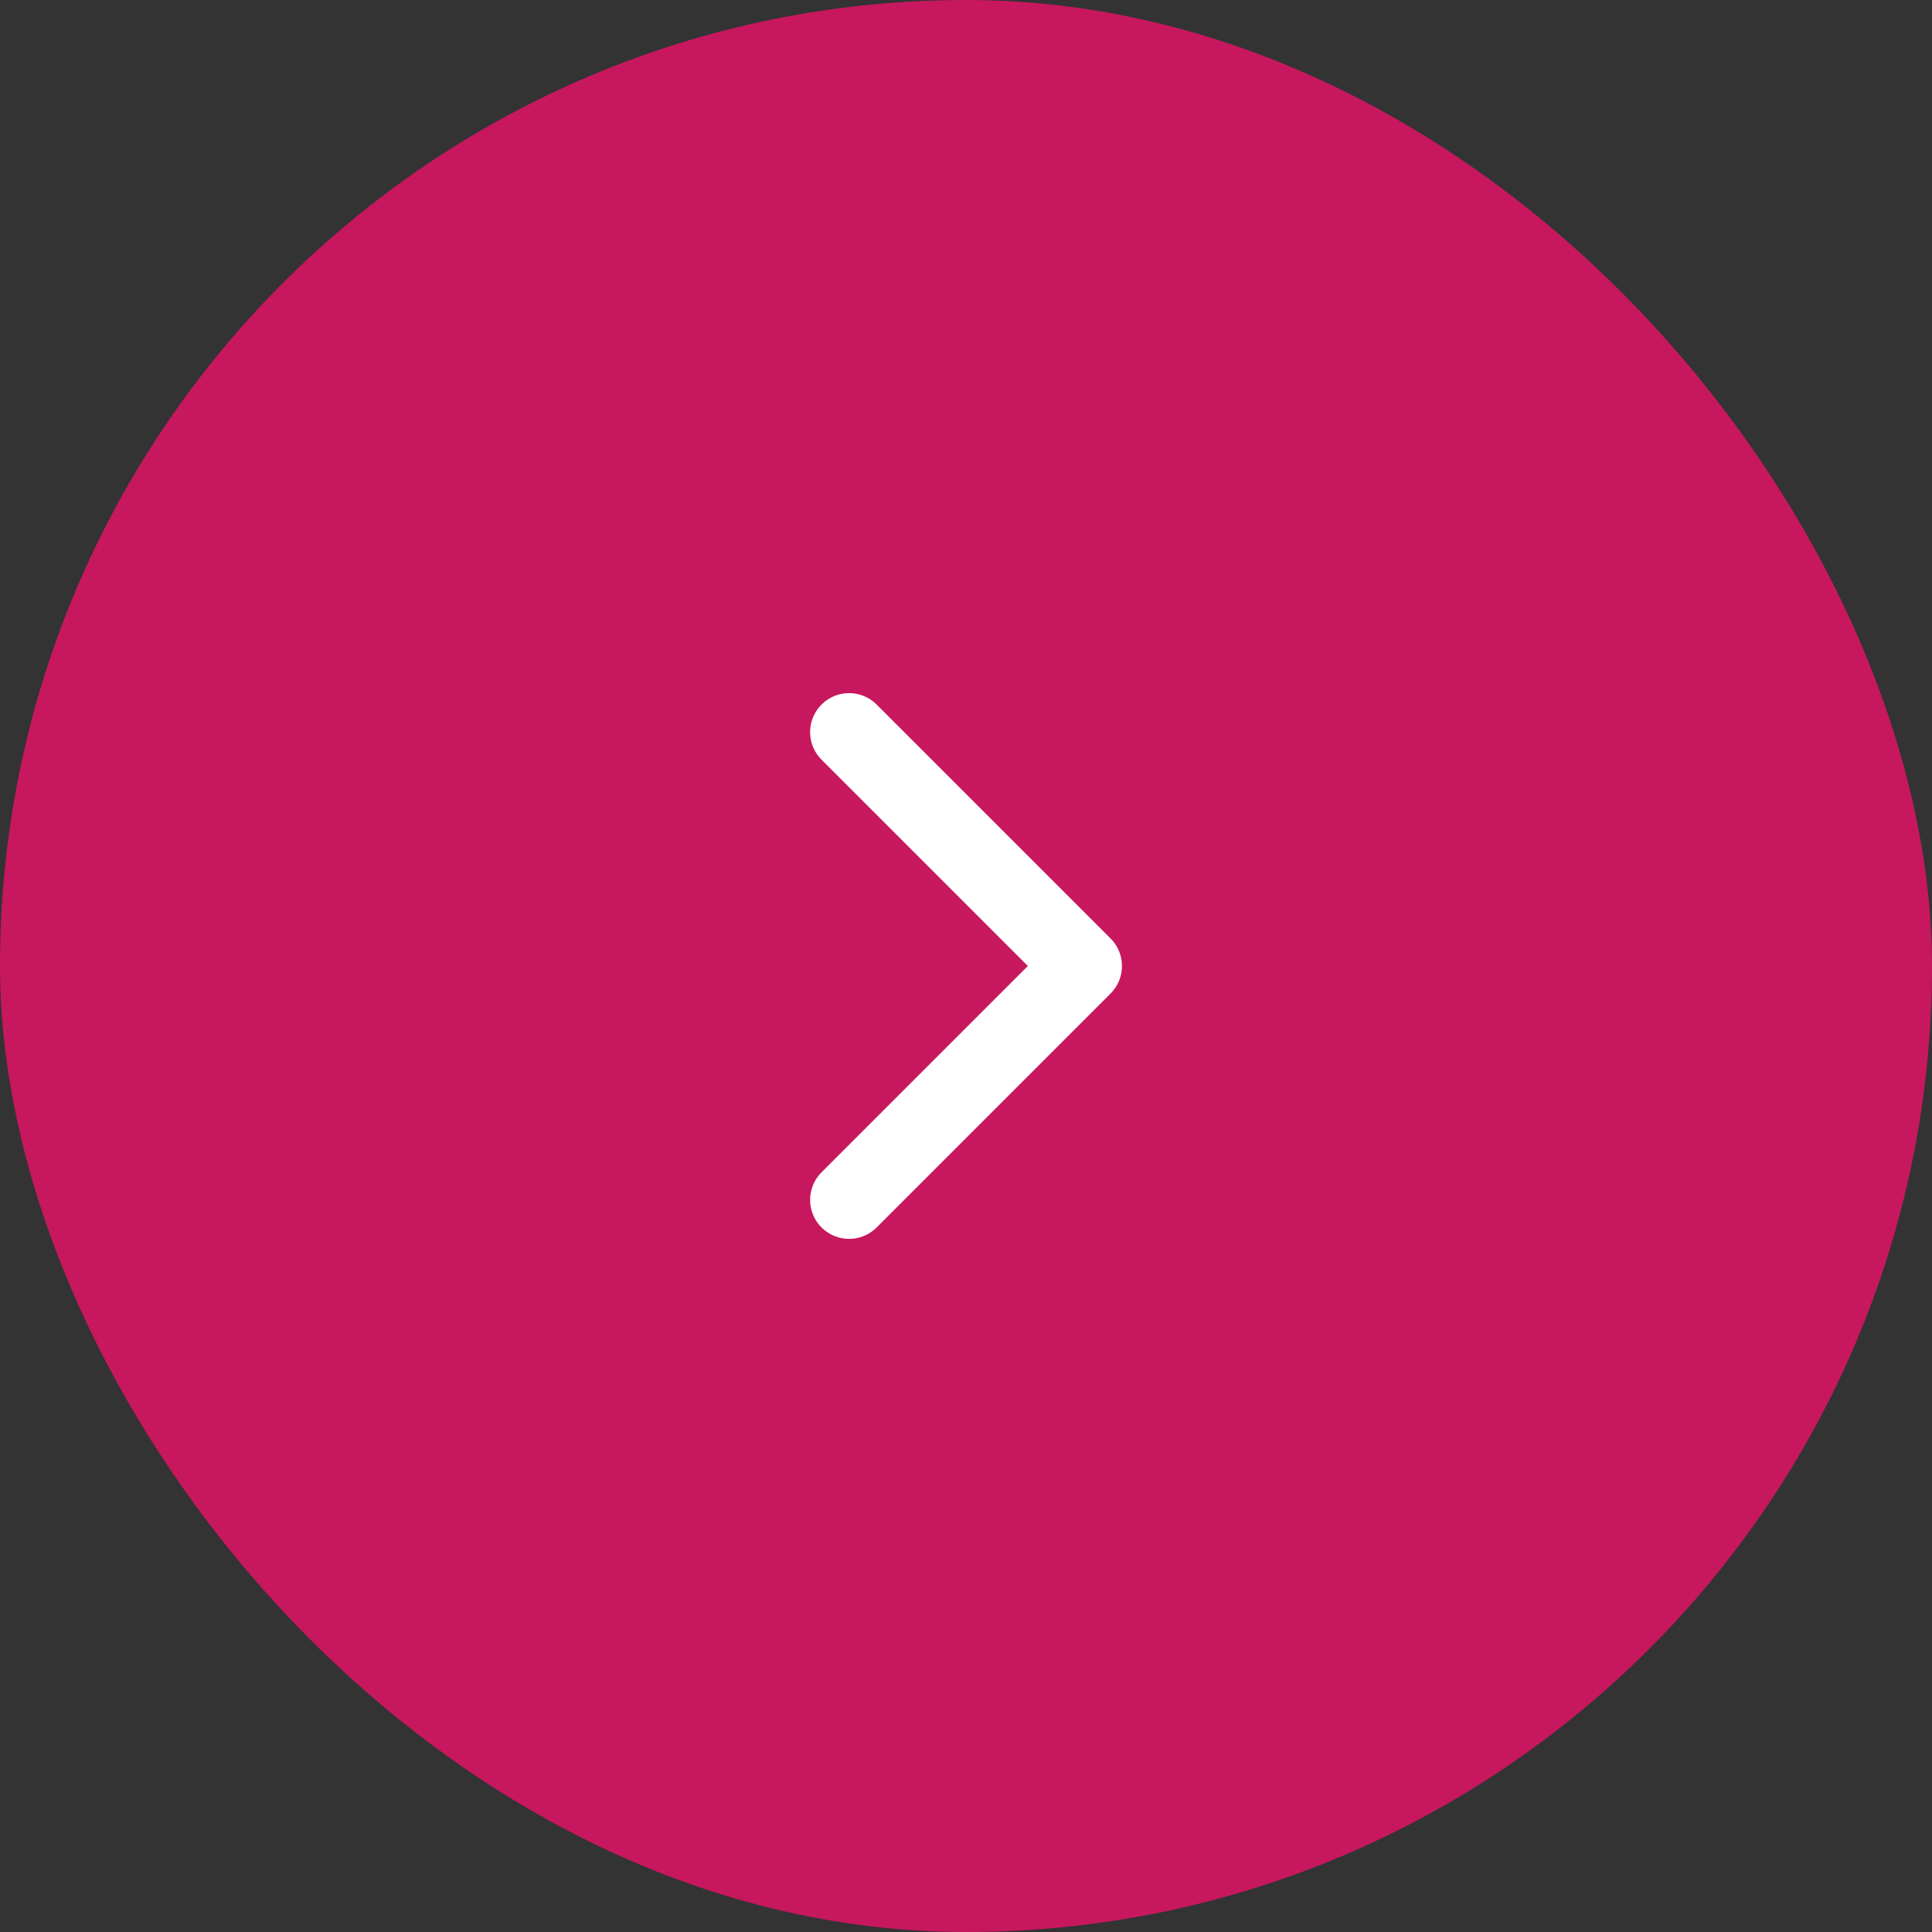 <svg width="57" height="57" viewBox="0 0 57 57" fill="none" xmlns="http://www.w3.org/2000/svg">
<rect x="0" y="0" width="57" height="57" fill="#333333" stroke="none"/>
<rect width="57" height="57" rx="28.5" fill="#C7175F"/>
<path d="M25.051 35.4L31.951 28.5L25.051 21.6" stroke="white" stroke-width="2.3" stroke-linecap="round" stroke-linejoin="round"/>
</svg>
